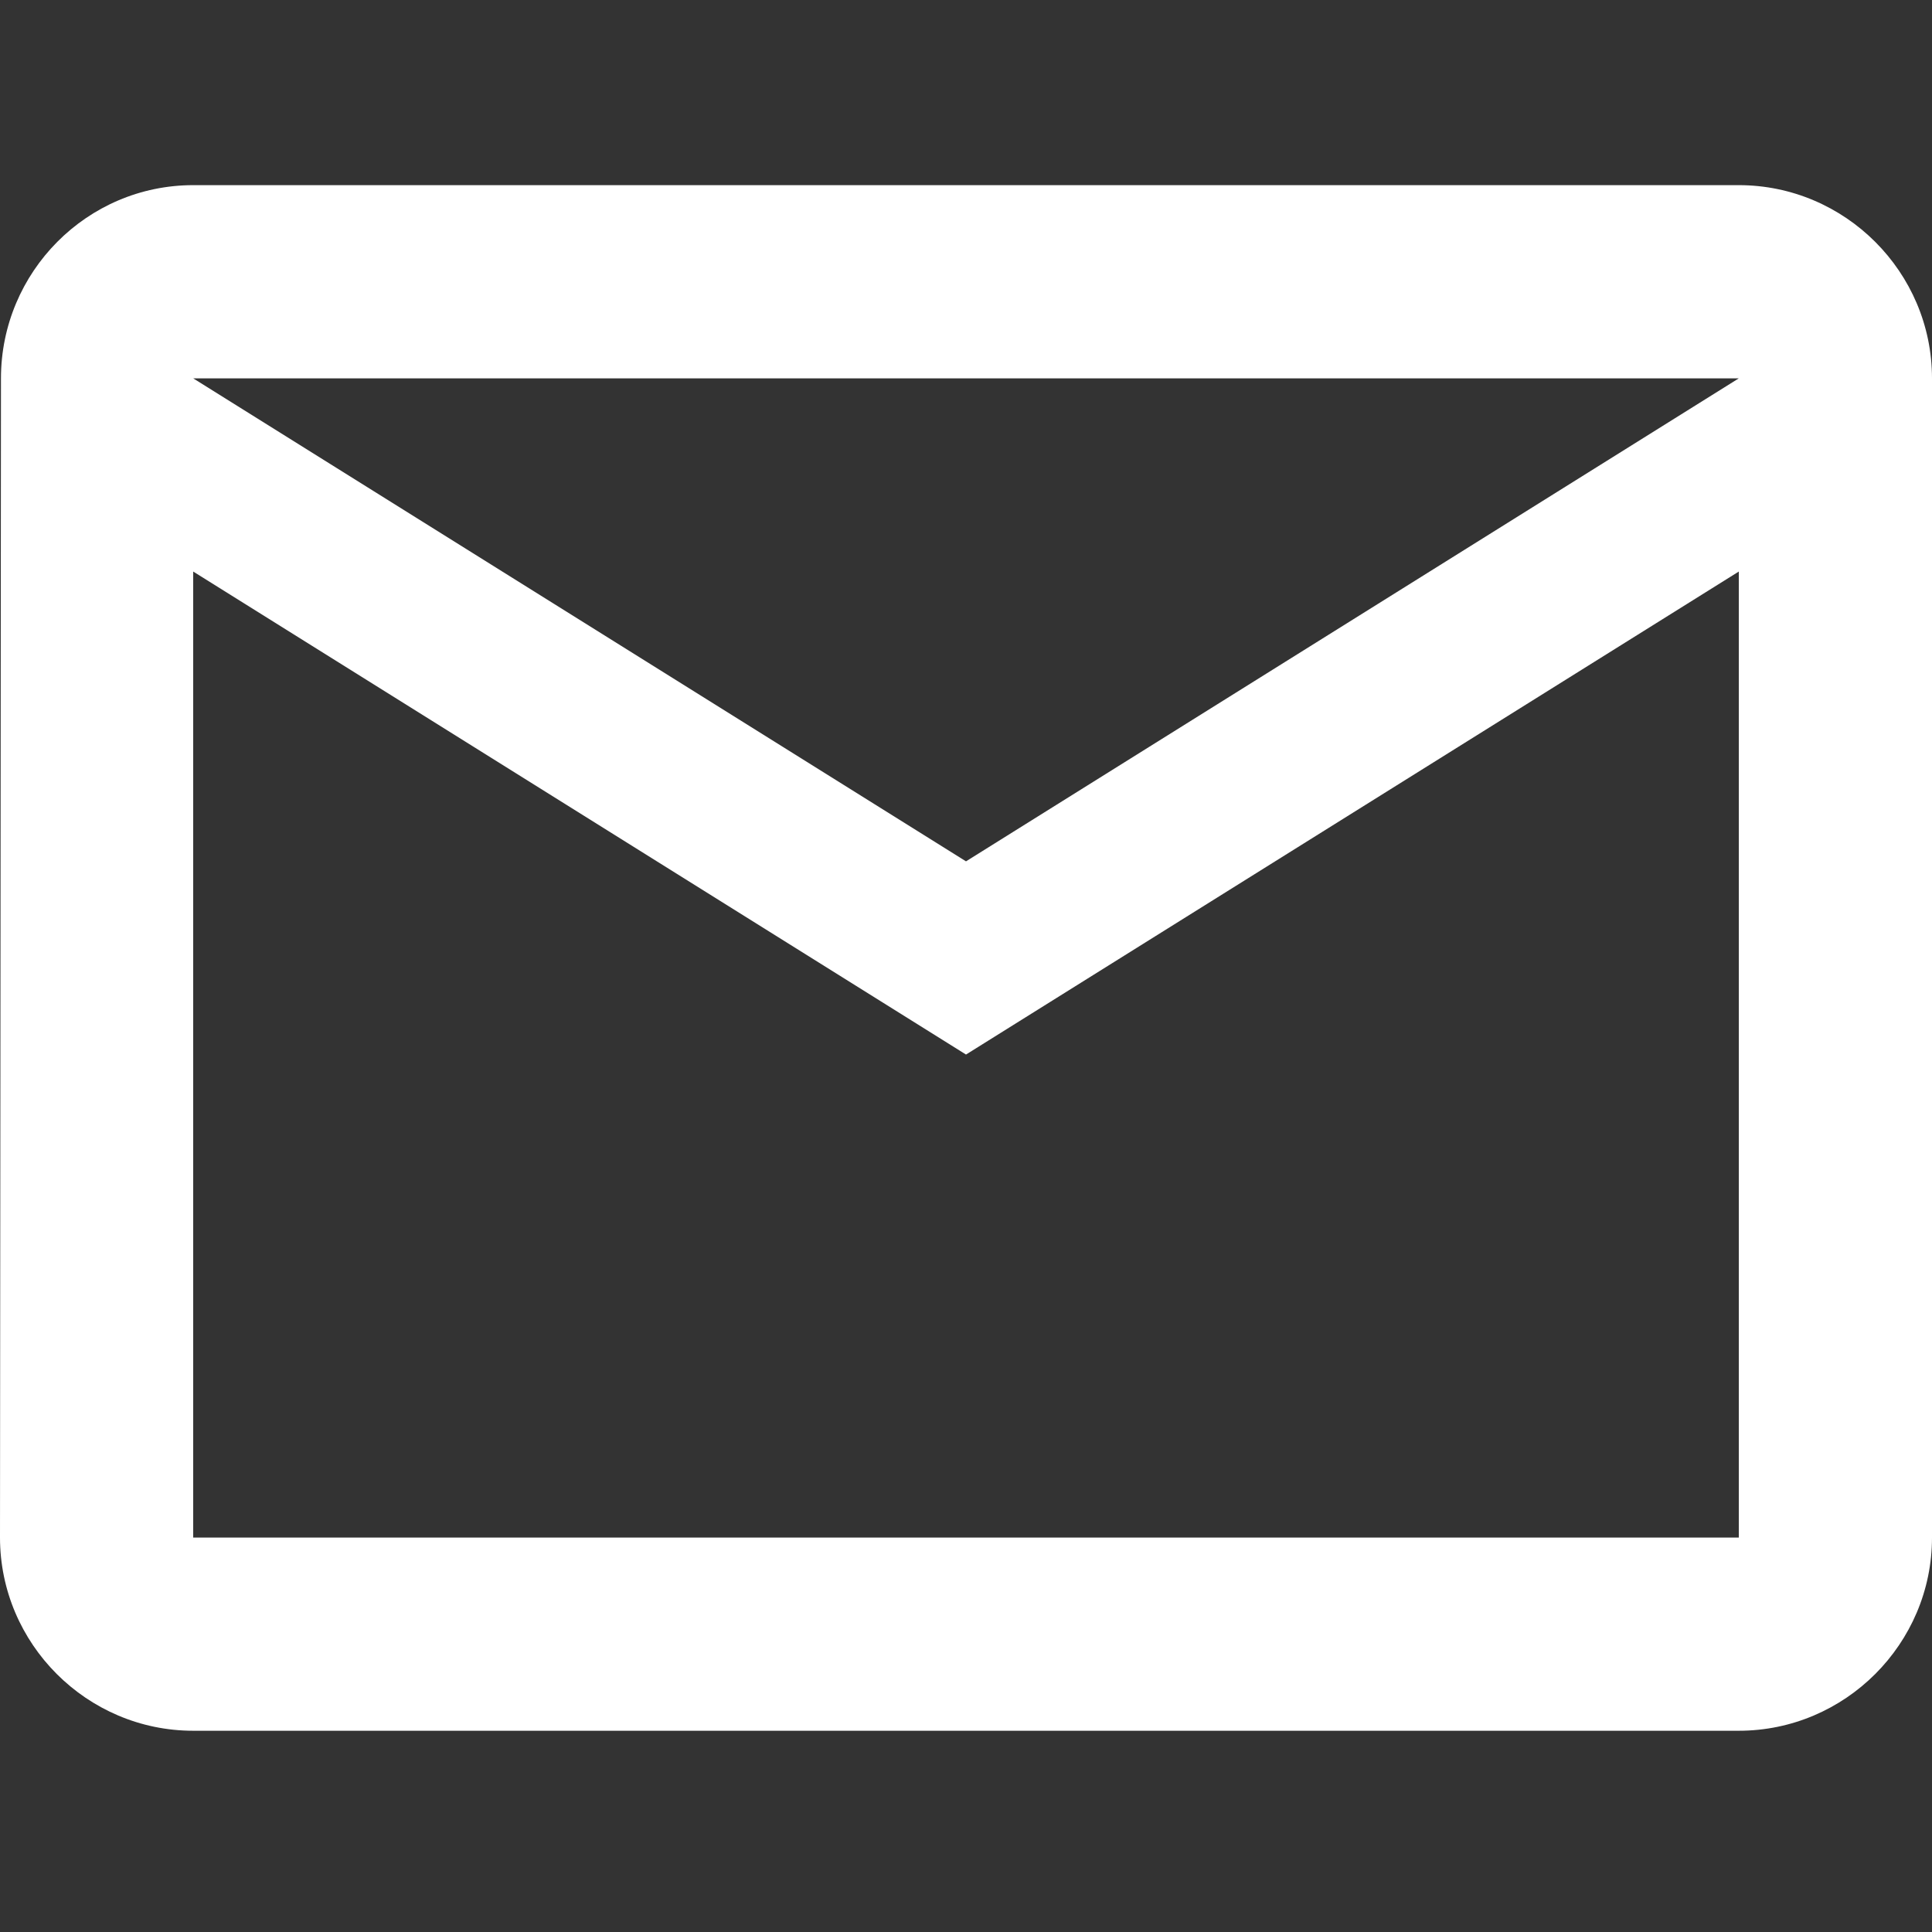 <svg width="24" height="24" version="1.1" viewBox="0 0 24 24" xmlns="http://www.w3.org/2000/svg">
 <rect x="0" y="0" width="24" height="24" fill="#333333" stroke="none"/>
 <path d="M0 0h24v24H0z" fill="none"/>
 <path d="m21.6 2.3h-19.2c-1.32 0-2.388 1.08-2.388 2.4l-0.012 14.4c0 1.32 1.08 2.4 2.4 2.4h19.2c1.32 0 2.4-1.08 2.4-2.4v-14.4c0-1.32-1.08-2.4-2.4-2.4zm0 16.8h-19.2v-12l9.6 6 9.6-6zm-9.6-8.4-9.6-6h19.2z" fill="#fff" stroke-width="1.2"/>
</svg>
